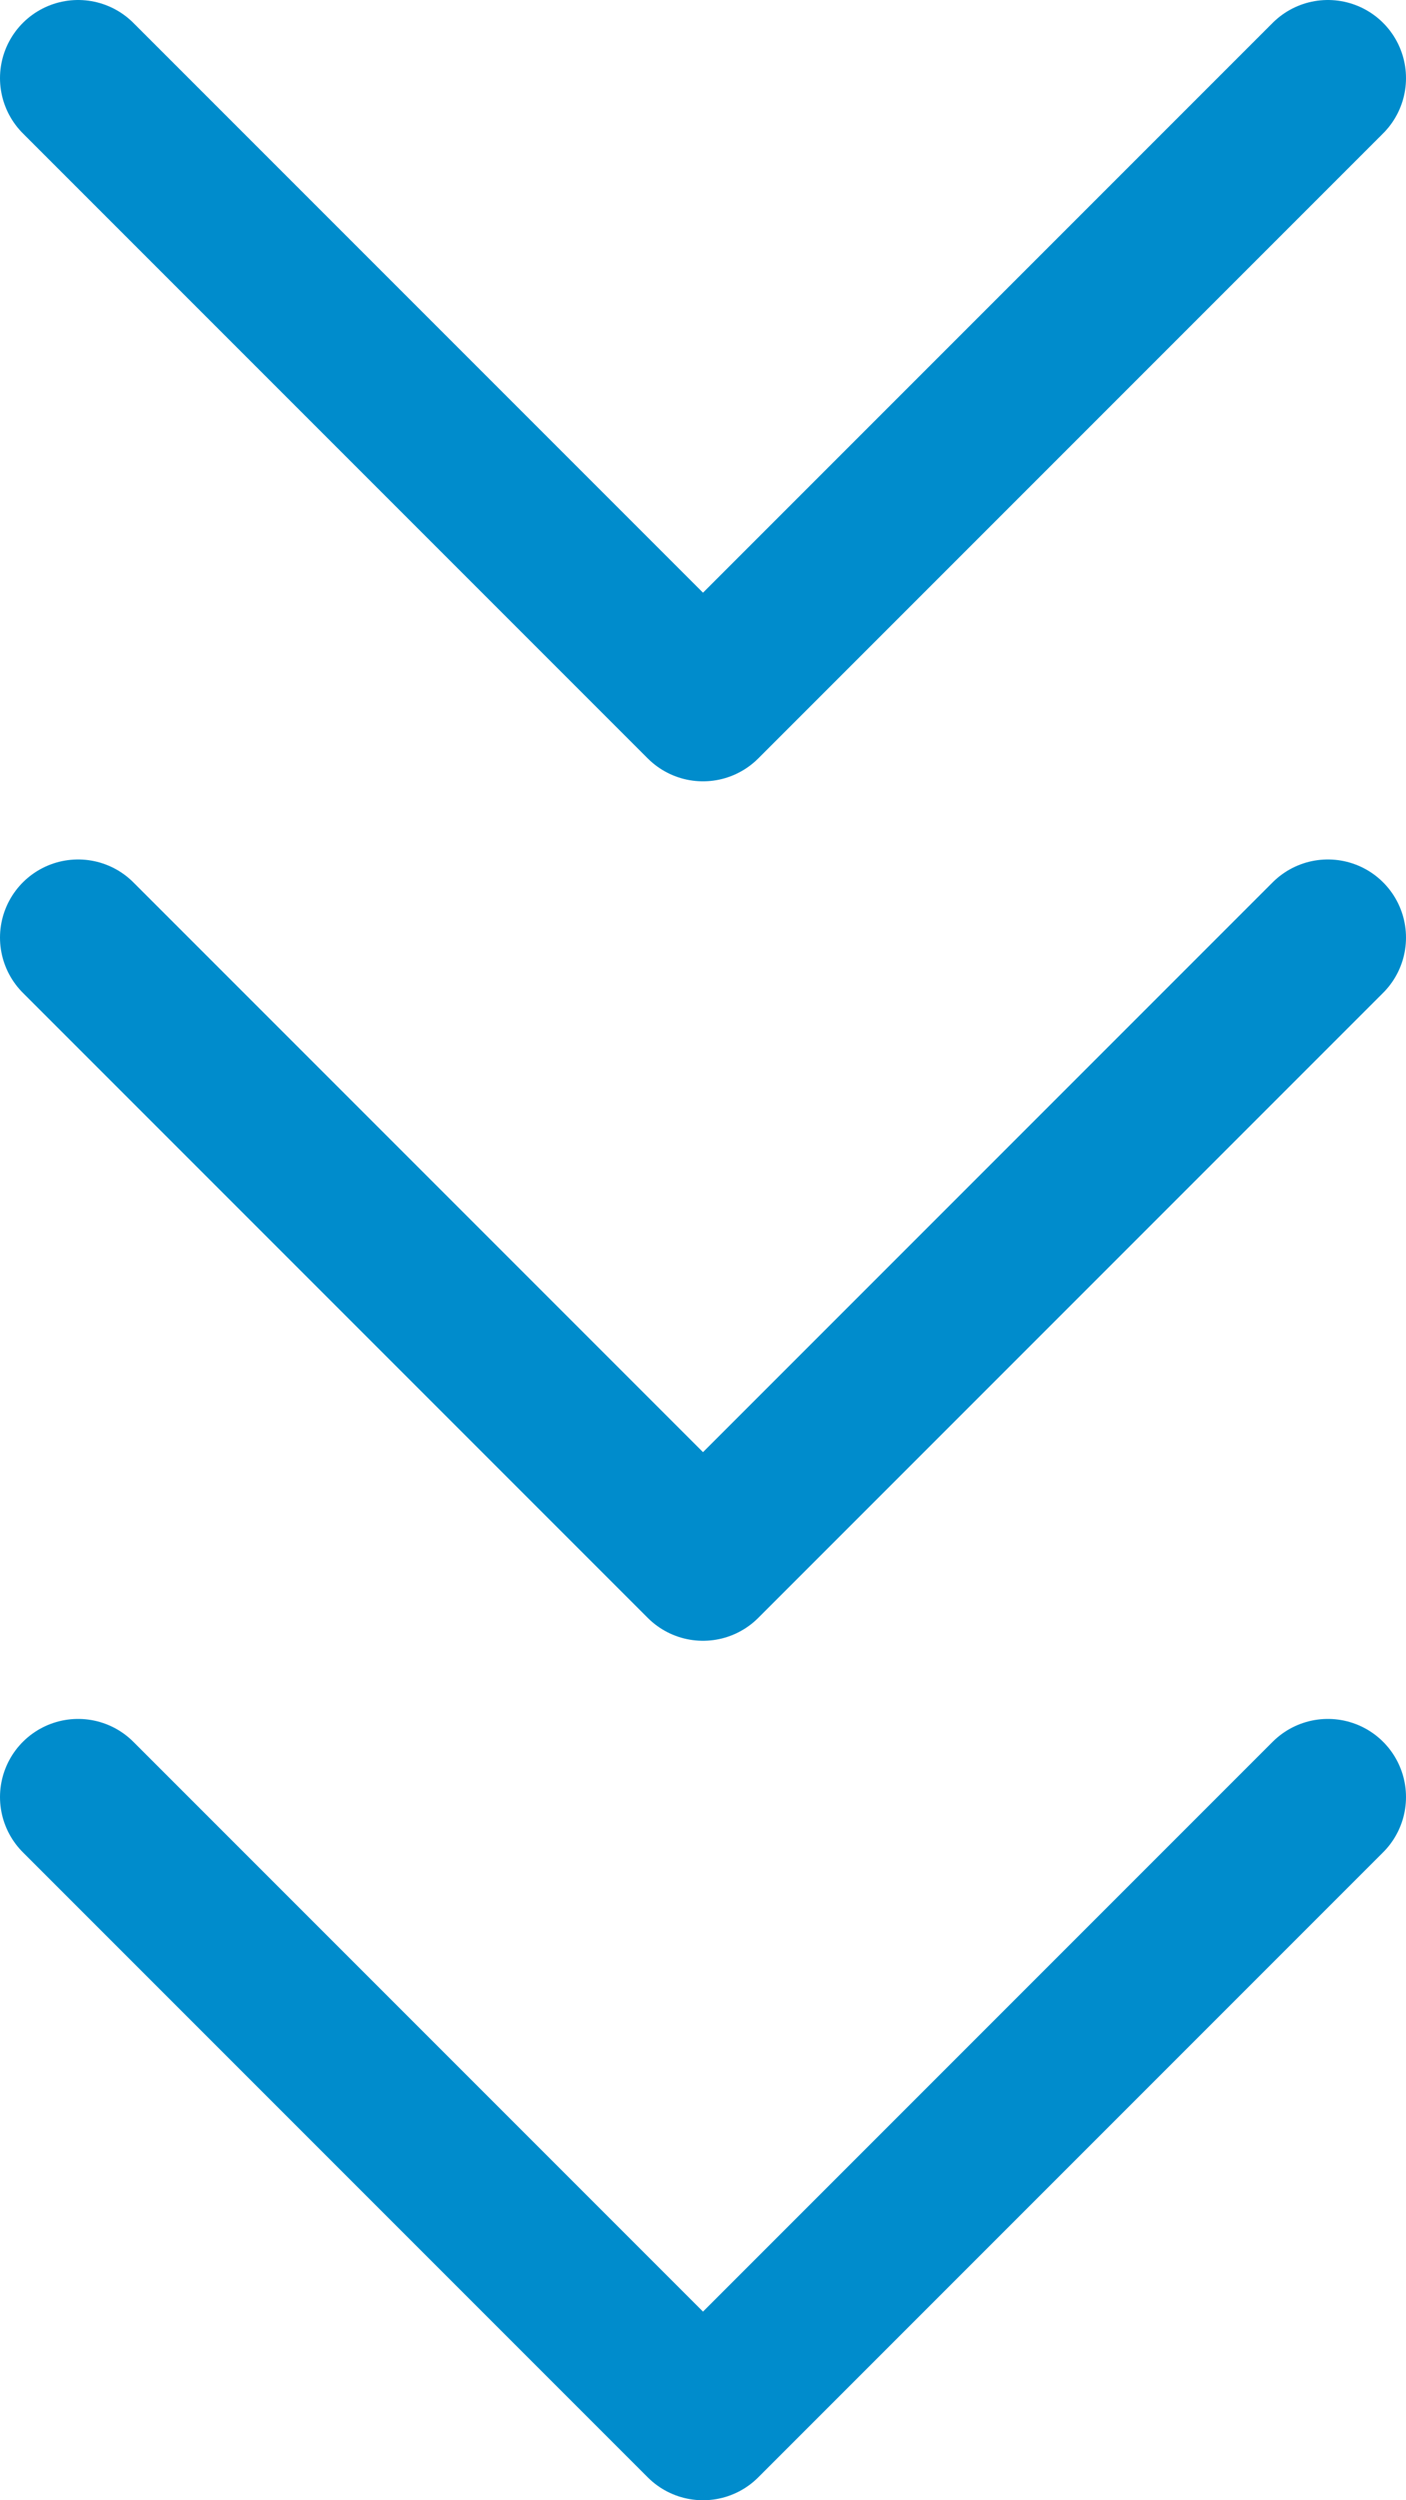 <svg width="18" height="32" viewBox="0 0 18 32" fill="none" xmlns="http://www.w3.org/2000/svg">
<path d="M17 1L9 9L1 1" stroke="#008CCC" stroke-width="2" stroke-linecap="round" stroke-linejoin="round"/>
<path d="M17 12L9 20L1 12" stroke="#008CCC" stroke-width="2" stroke-linecap="round" stroke-linejoin="round"/>
<path d="M17 23L9 31L1 23" stroke="#008CCC" stroke-width="2" stroke-linecap="round" stroke-linejoin="round"/>
</svg>
